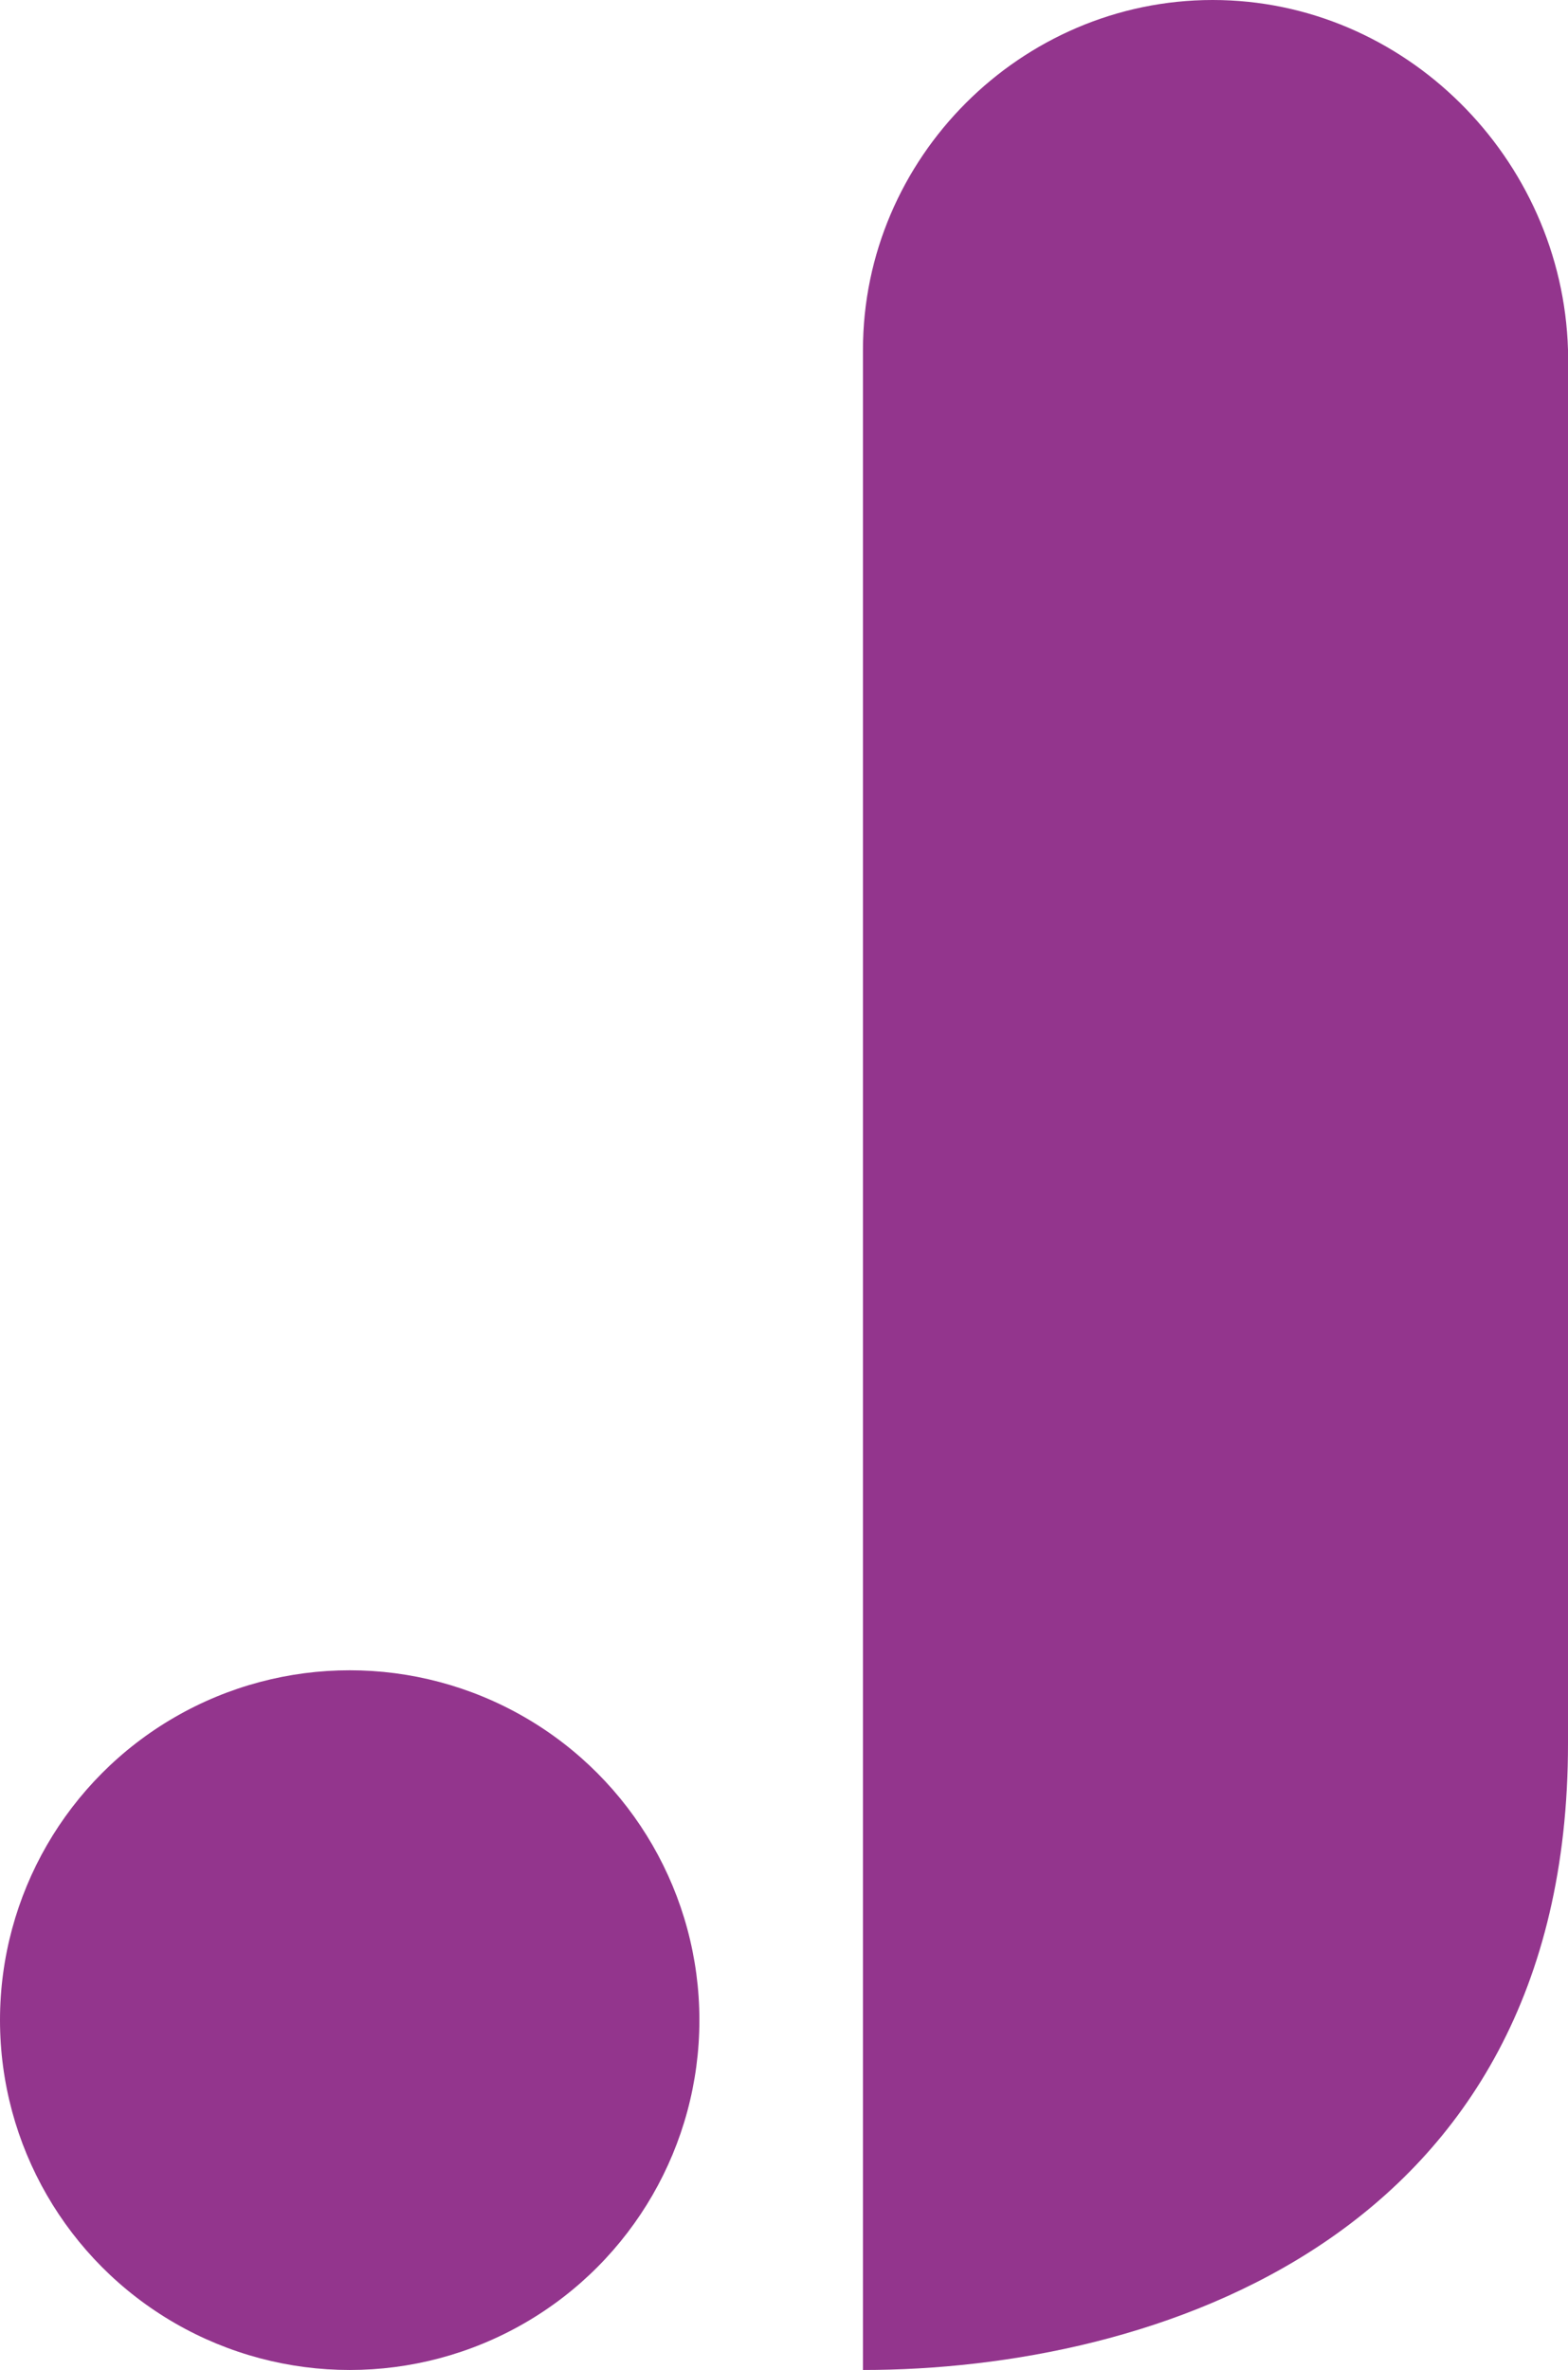 <?xml version="1.0" encoding="UTF-8"?>
<svg id="Layer_1" xmlns="http://www.w3.org/2000/svg" version="1.1" viewBox="0 0 27.8 42">
  <!-- Generator: Adobe Illustrator 29.8.2, SVG Export Plug-In . SVG Version: 2.1.1 Build 3)  -->
  <defs>
    <style>
      .st0 {
        fill: #93358d;
      }
    </style>
  </defs>
  <path class="st0" d="M27.8,30.9V6.2C27.7,2.8,24.9,0,21.5,0h0c-3.4,0-6.2,2.8-6.2,6.2v35.8c5.1,0,12.5-2.3,12.5-11.1Z"/>
  <circle class="st0" cx="6.2" cy="35.8" r="6.2"/>
</svg>